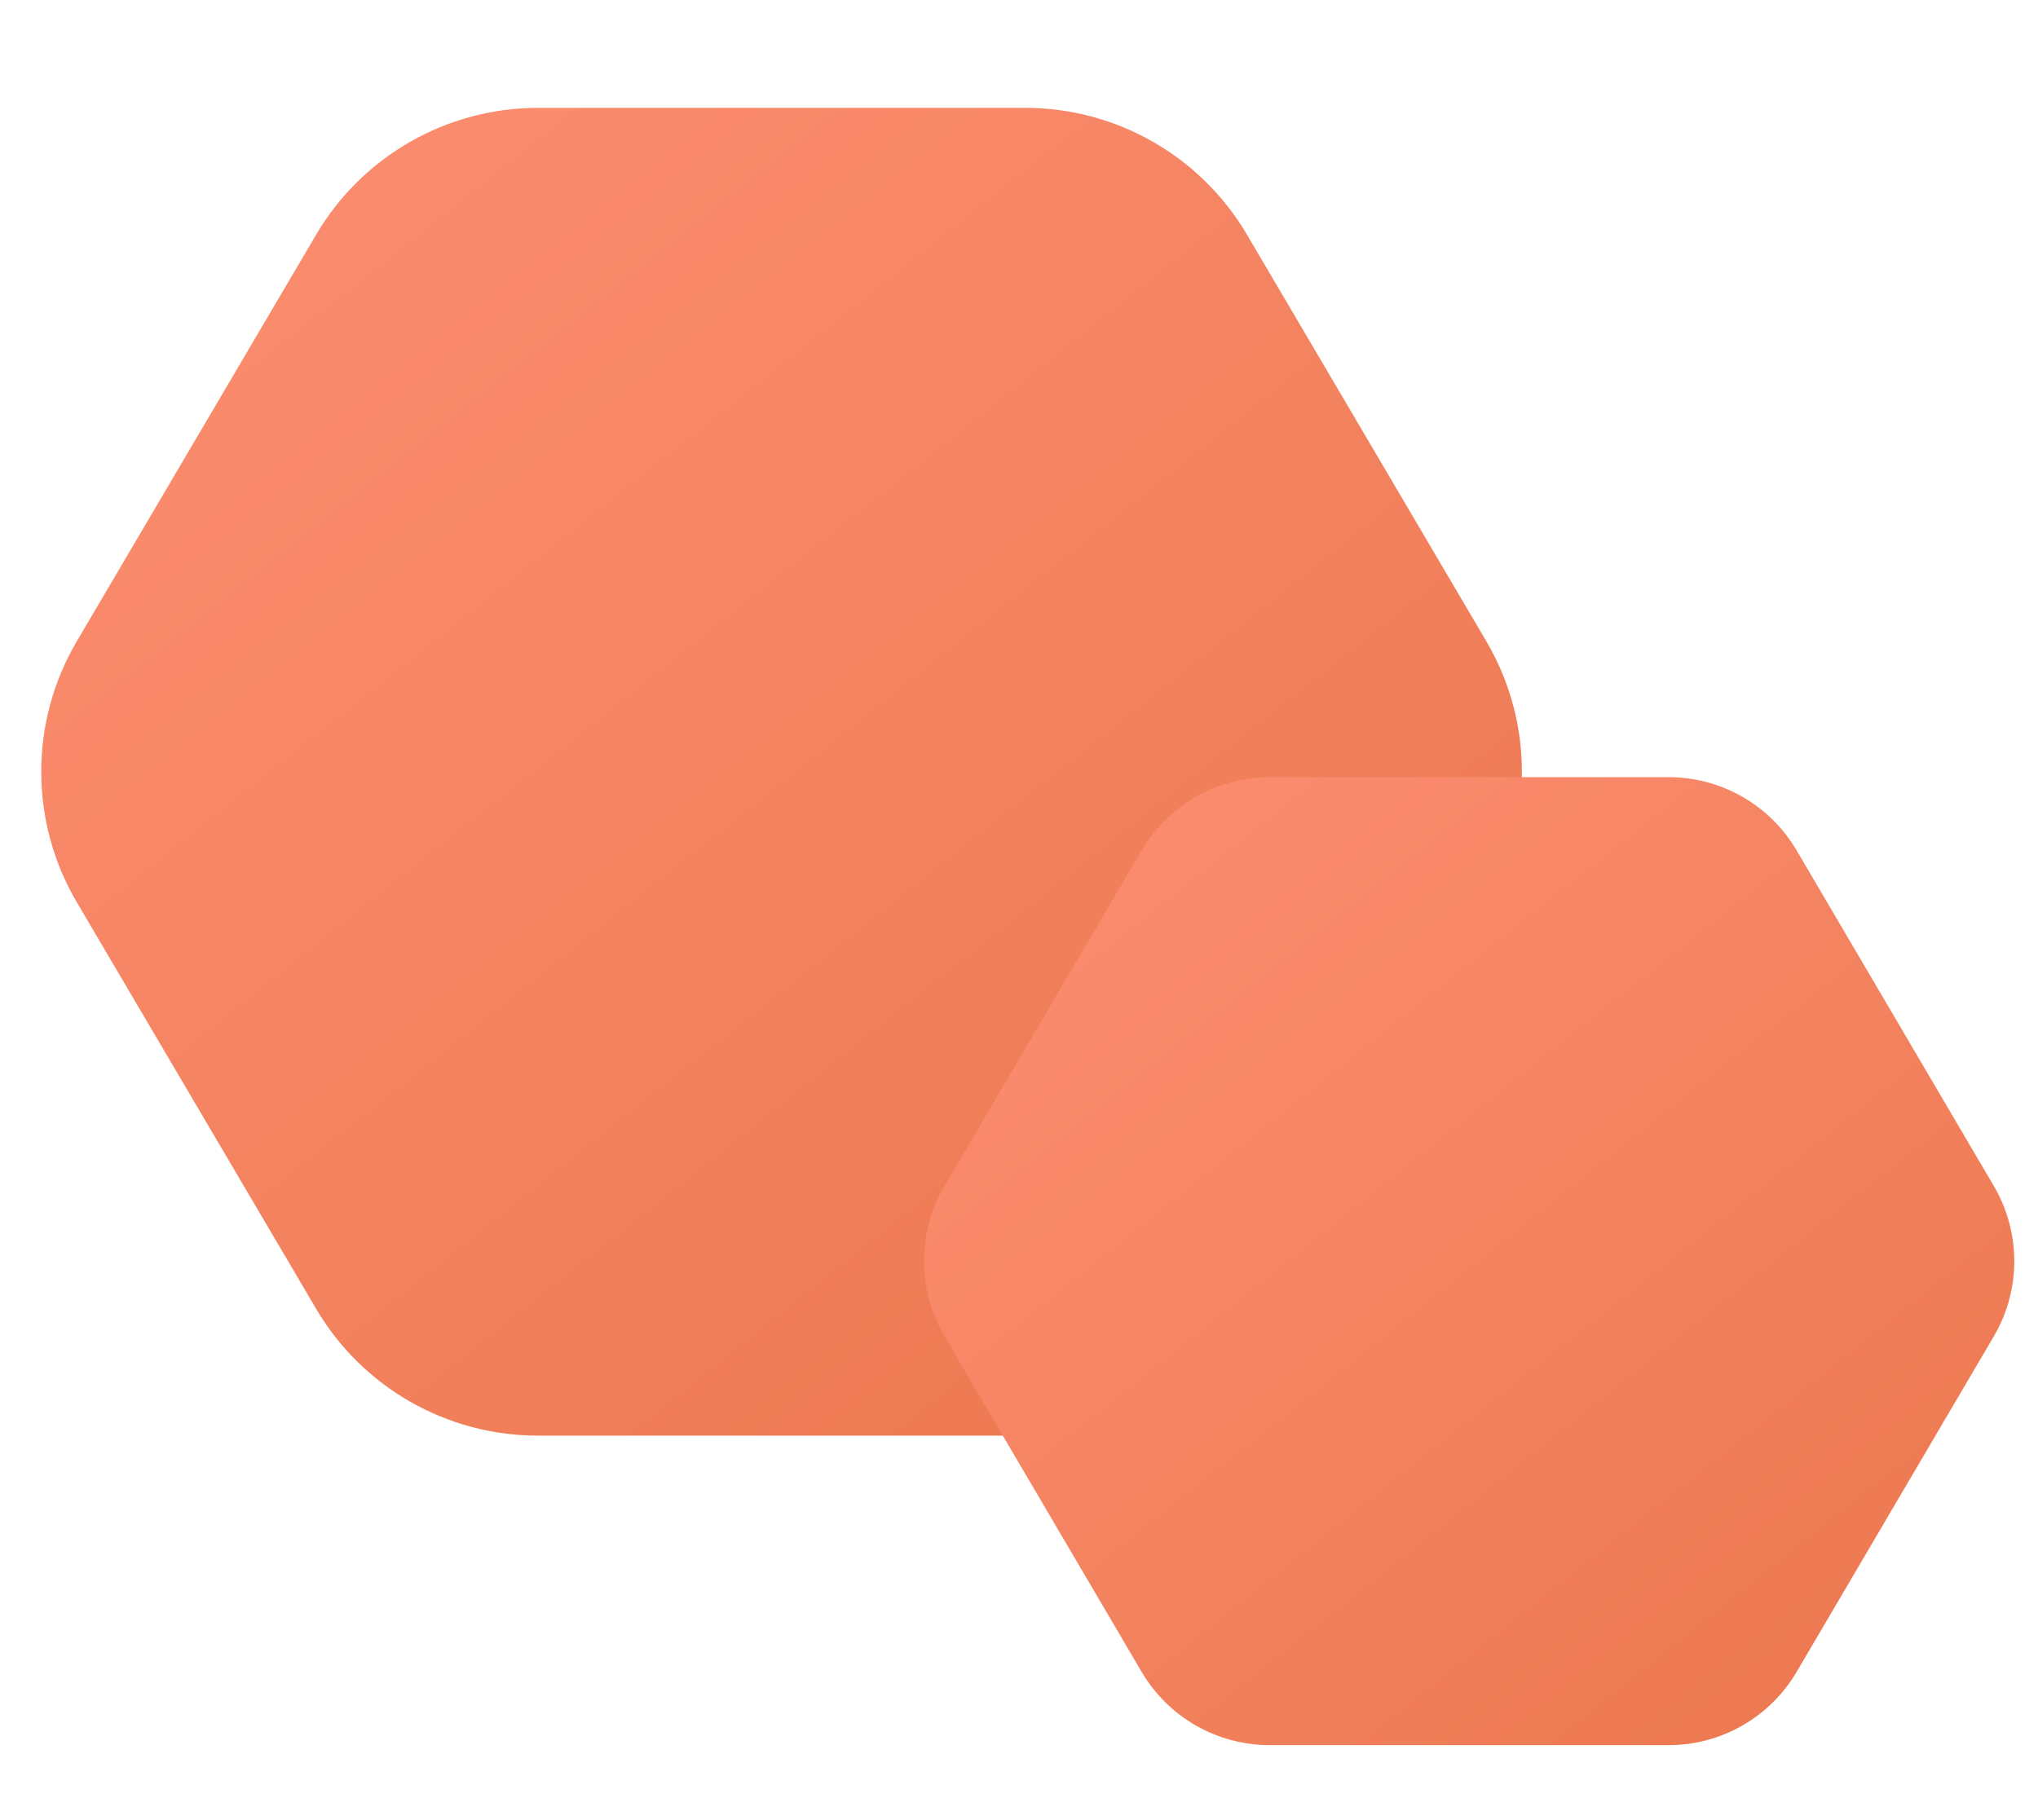 <svg width="206" height="184" viewBox="0 0 206 184" fill="none" xmlns="http://www.w3.org/2000/svg">
<path d="M7.761 91.21C2.971 83.071 2.971 72.974 7.761 64.835L31.959 23.718C36.632 15.78 45.155 10.905 54.367 10.905H103.633C112.845 10.905 121.368 15.78 126.041 23.718L150.239 64.835C155.029 72.974 155.029 83.071 150.239 91.21L126.041 132.327C121.368 140.265 112.845 145.139 103.633 145.139H54.367C45.155 145.139 36.632 140.265 31.959 132.327L7.761 91.21Z" fill="url(#paint0_linear_41_308)"/>
<path d="M95.465 135.099C92.709 130.408 92.709 124.592 95.465 119.901L115.401 85.971C118.095 81.385 123.016 78.57 128.334 78.57L168.666 78.57C173.984 78.57 178.905 81.385 181.599 85.971L201.535 119.901C204.291 124.592 204.291 130.408 201.535 135.099L181.599 169.029C178.905 173.615 173.984 176.43 168.666 176.43H128.334C123.016 176.43 118.095 173.615 115.401 169.029L95.465 135.099Z" fill="url(#paint1_linear_41_308)"/>
<defs>
<linearGradient id="paint0_linear_41_308" x1="37" y1="22.523" x2="125" y2="133.022" gradientUnits="userSpaceOnUse">
<stop stop-color="#FA8B6D"/>
<stop offset="1" stop-color="#ED7A52"/>
</linearGradient>
<linearGradient id="paint1_linear_41_308" x1="117.93" y1="87.039" x2="182.108" y2="167.495" gradientUnits="userSpaceOnUse">
<stop stop-color="#FA8B6D"/>
<stop offset="1" stop-color="#ED7A52"/>
</linearGradient>
</defs>
</svg>

